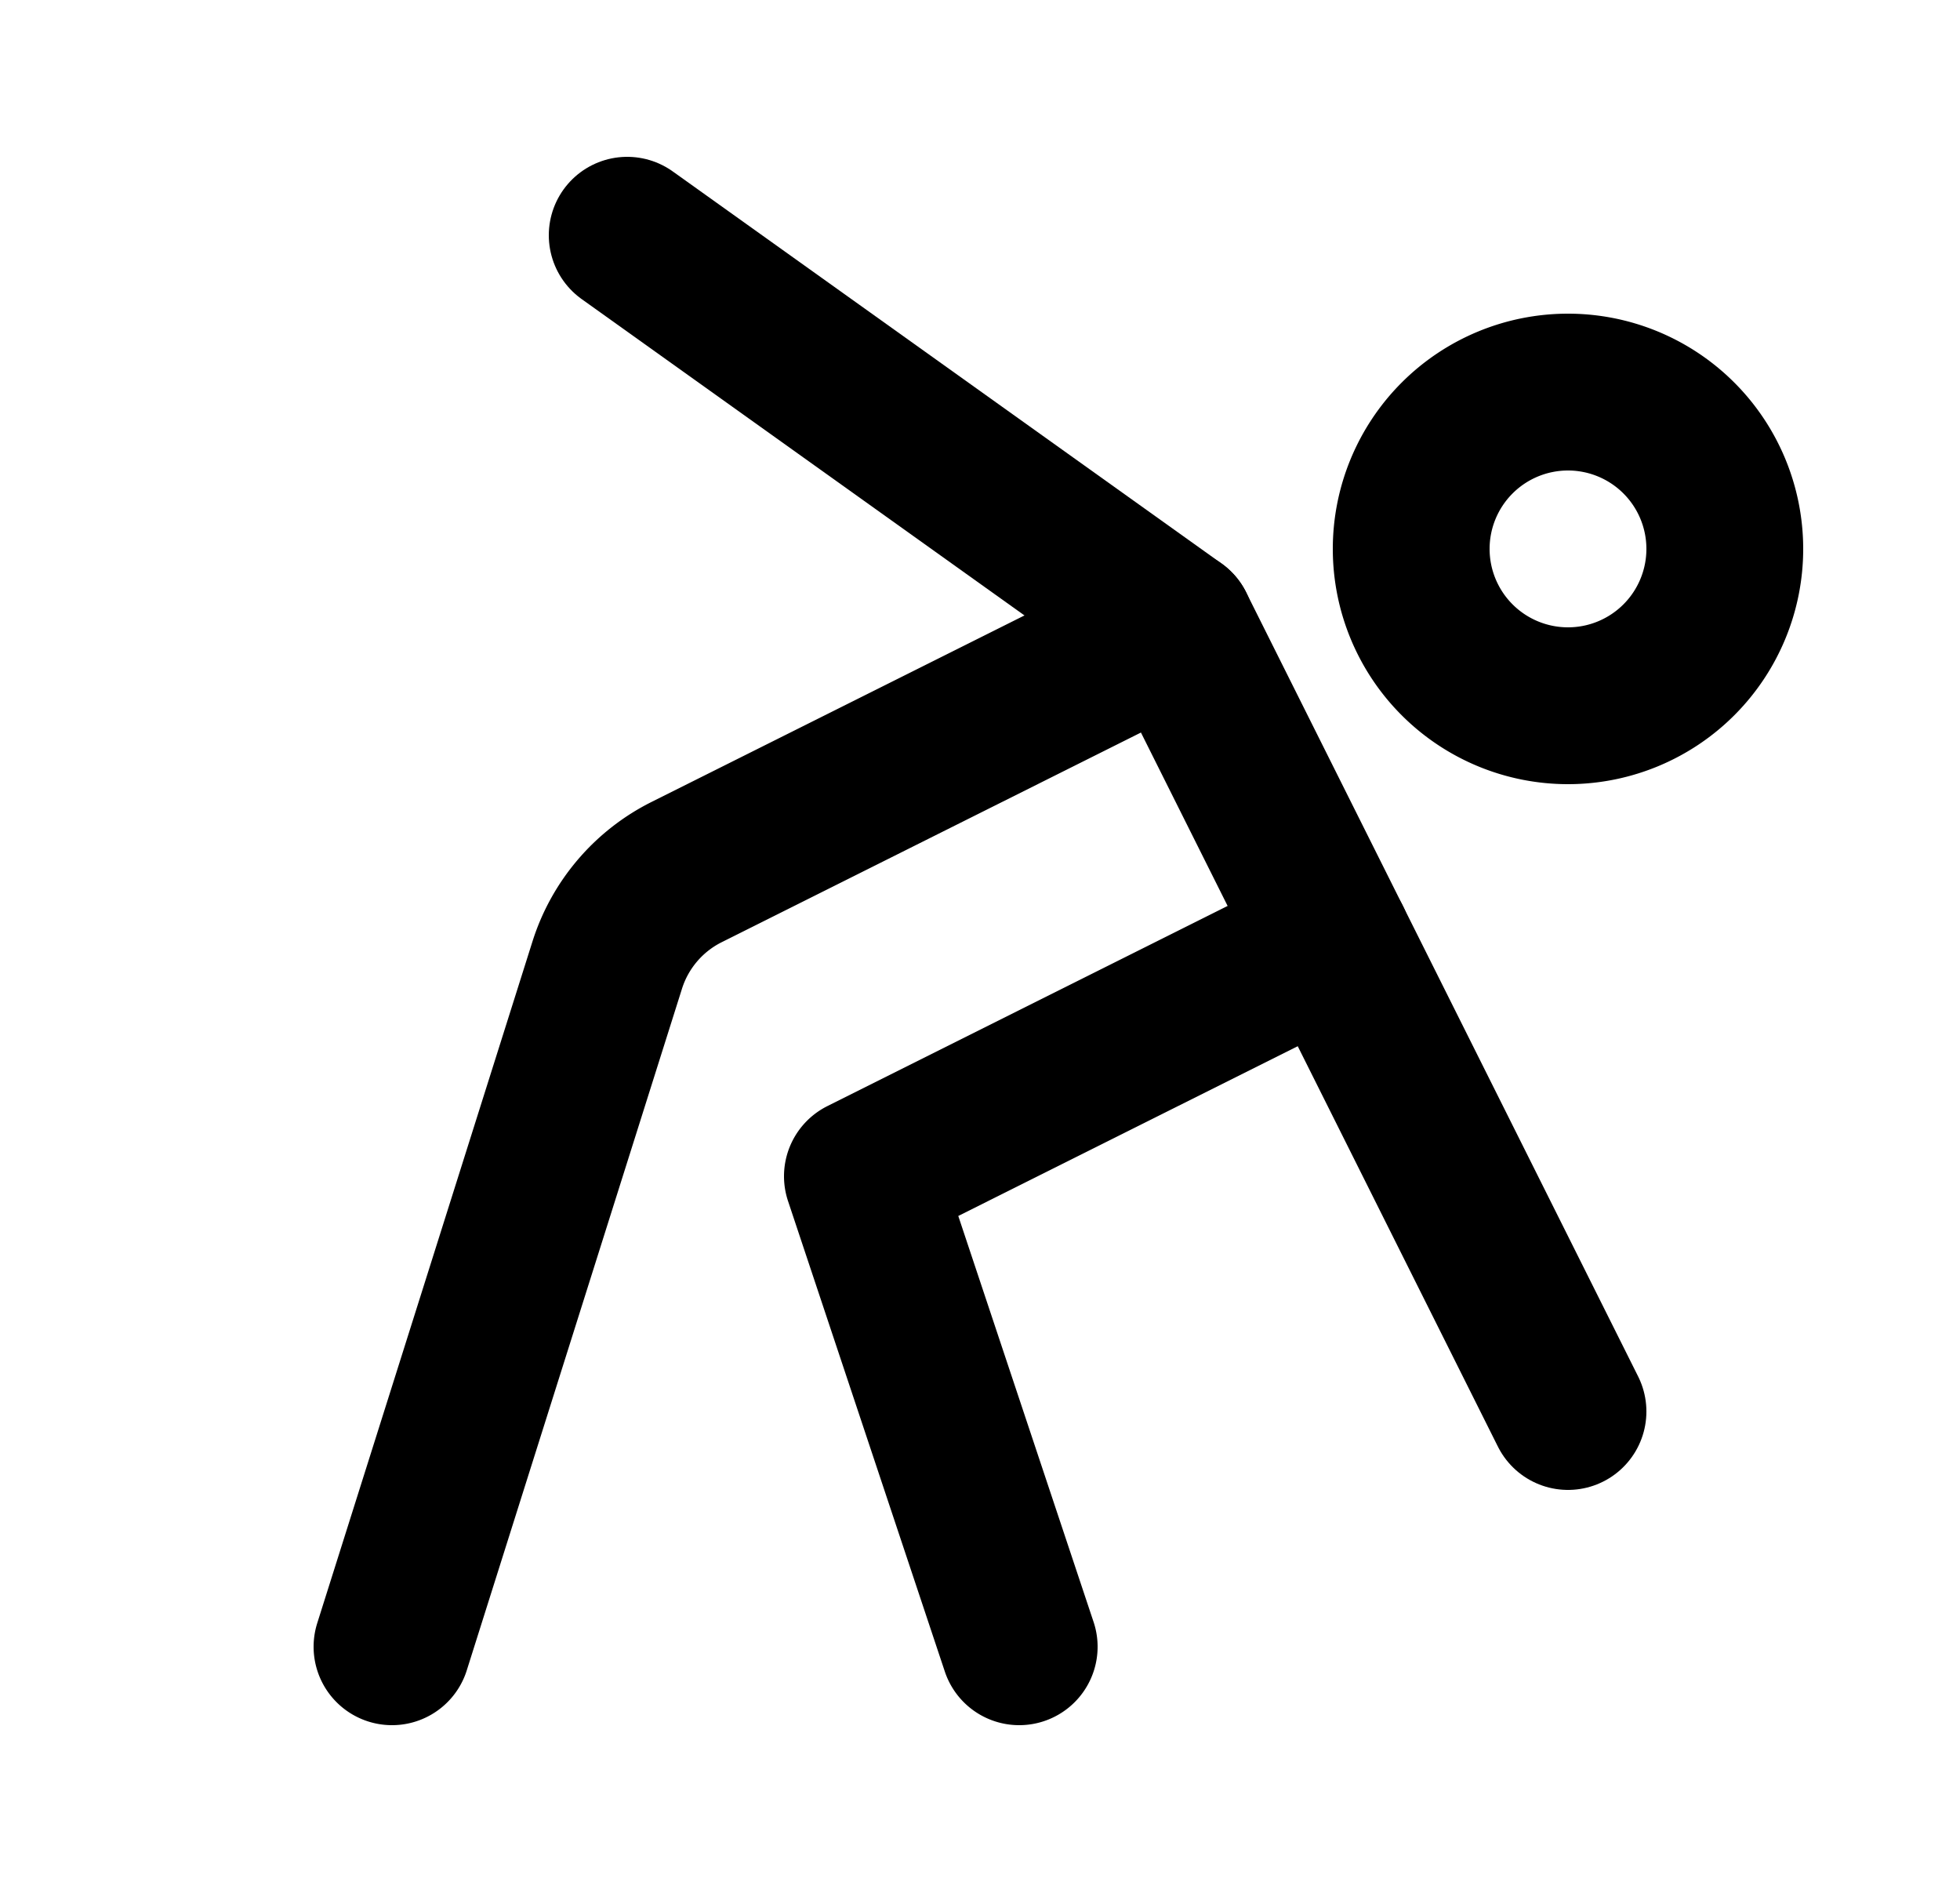 <svg xmlns="http://www.w3.org/2000/svg" width="25" height="24" fill="none">
  <path stroke="currentColor" stroke-linecap="round" stroke-linejoin="round" stroke-width="2" d="M20 9a2 2 0 1 0 0-4 2 2 0 0 0 0 4Zm-5-1-6.242 3.121a2 2 0 0 0-1.013 1.187L5 21m12-9-6 3 2 6"/>
  <path stroke="currentColor" stroke-linecap="round" stroke-linejoin="round" stroke-width="2" d="m20 18-3-6-2-4-7-5"/>
</svg>